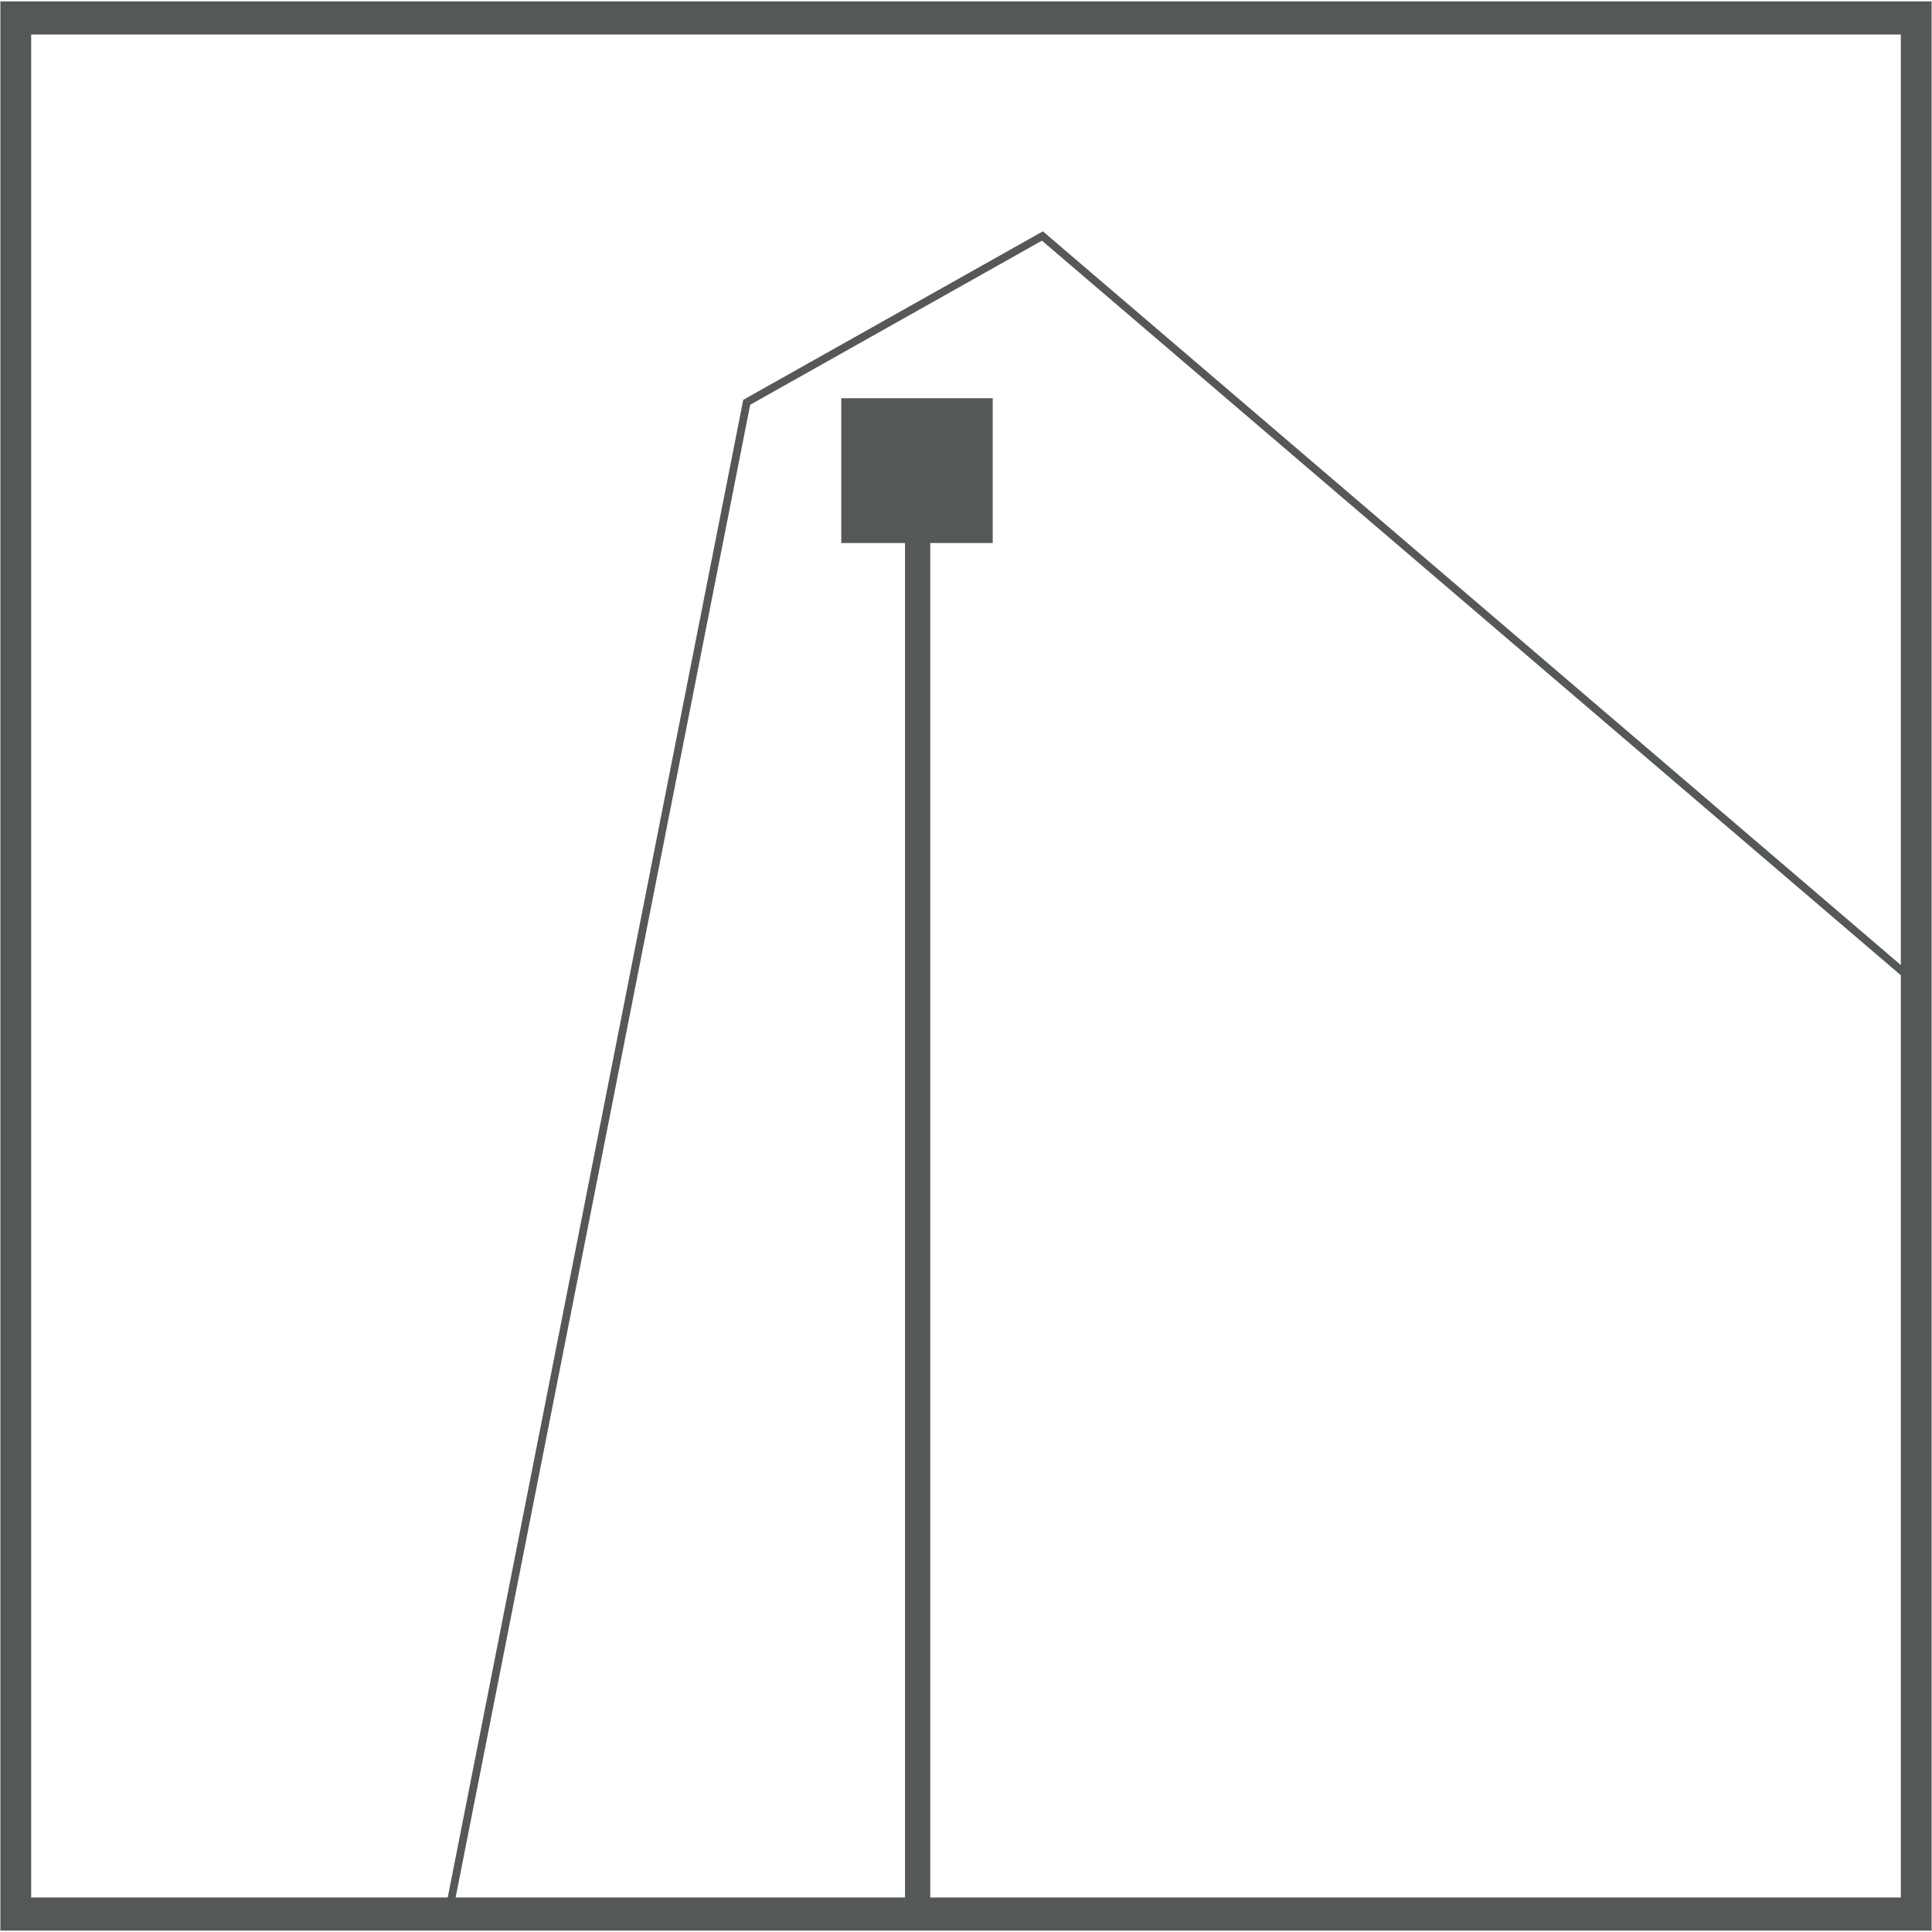 <?xml version="1.0" encoding="utf-8"?>
<!-- Generator: Adobe Illustrator 17.0.0, SVG Export Plug-In . SVG Version: 6.00 Build 0)  -->
<!DOCTYPE svg PUBLIC "-//W3C//DTD SVG 1.1//EN" "http://www.w3.org/Graphics/SVG/1.1/DTD/svg11.dtd">
<svg version="1.1" id="Capa_1" xmlns="http://www.w3.org/2000/svg" xmlns:xlink="http://www.w3.org/1999/xlink" x="0px" y="0px"
	 width="25.03px" height="25.03px" viewBox="0 0 25.03 25.03" enable-background="new 0 0 25.03 25.03" xml:space="preserve">
<g id="Capa_1_1_">
</g>
<g id="rejilla">
	<g>
		<g>
			<path fill="#555858" d="M13.499,3.118l11.229,9.604v12.032H5.869l3.85-19.51L13.499,3.118 M13.511,2.997L9.629,5.18L5.747,24.854
				h19.082V12.676L13.511,2.997L13.511,2.997z"/>
		</g>
		<rect x="11.725" y="6.578" fill="#555858" width="0.327" height="18.118"/>
		<g>
			<rect x="10.899" y="5.159" fill="#555858" width="1.962" height="1.876"/>
		</g>
	</g>
</g>
<path fill="#555858" d="M0.005,0.018v24.994h25.02V0.018H0.005z M24.626,24.583H0.404V0.447h24.222V24.583z"/>
</svg>
